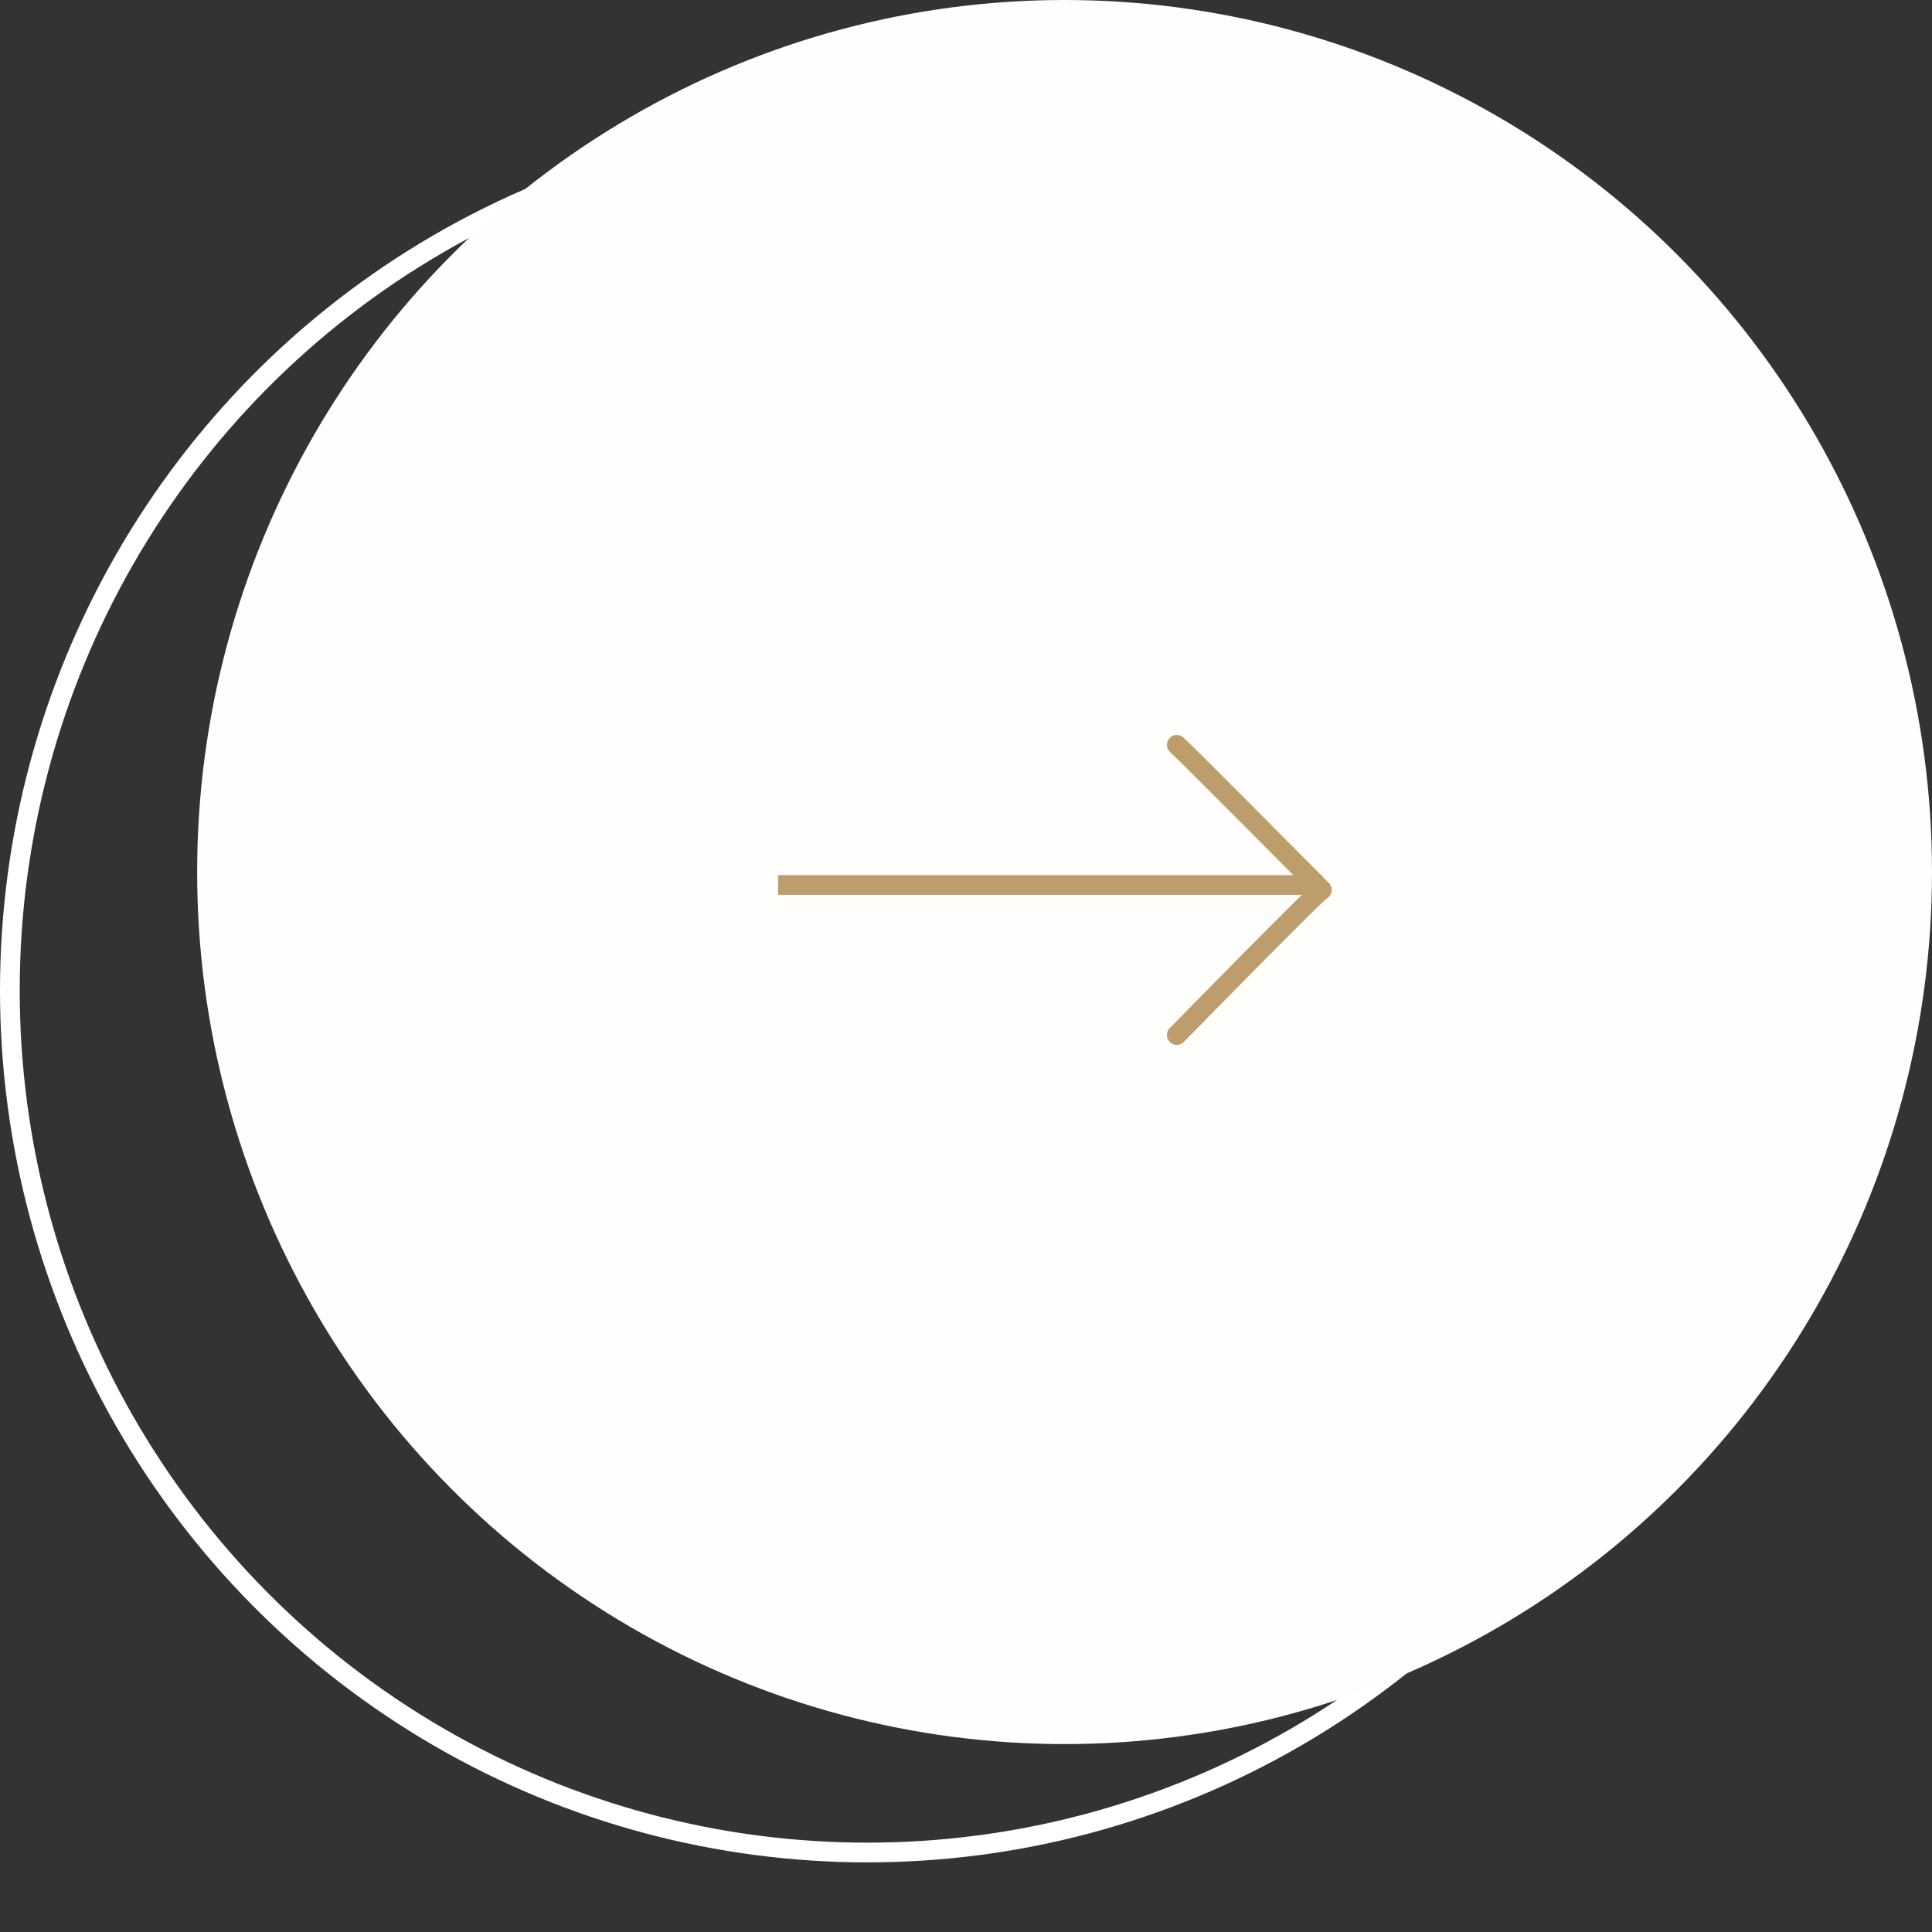 <svg xmlns="http://www.w3.org/2000/svg" xmlns:xlink="http://www.w3.org/1999/xlink" width="98" height="98" viewBox="0 0 98 98">
  <rect x="0" y="0" width="98" height="98" fill="#333333" stroke="none"/>
  <defs>
    <clipPath id="clip-franckmuller2022aw30thwomens-icon-link">
      <rect width="98" height="98"/>
    </clipPath>
  </defs>
  <g id="franckmuller2022aw30thwomens-icon-link" clip-path="url(#clip-franckmuller2022aw30thwomens-icon-link)">
    <g id="グループ_2209" data-name="グループ 2209" transform="translate(-1104 -1833)">
      <g id="グループ_1924" data-name="グループ 1924" transform="translate(1104 1839)">
        <g id="楕円形_39" data-name="楕円形 39" transform="translate(0 0)" fill="none" stroke="#fff" stroke-width="1">
          <ellipse cx="44" cy="44.234" rx="44" ry="44.234" stroke="none"/>
          <ellipse cx="44" cy="44.234" rx="43.5" ry="43.734" fill="none"/>
        </g>
        <g id="グループ_1921" data-name="グループ 1921" transform="translate(29.895 37.414)">
          <line id="線_63" data-name="線 63" x2="27.582" transform="translate(0 7.11)" fill="none" stroke="#fff" stroke-width="1"/>
          <path id="パス_1548" data-name="パス 1548" d="M527.4-10066.069c.446.388,7.361,7.361,7.361,7.361-.079-.079-7.361,7.361-7.361,7.361" transform="translate(-507.177 10066.069)" fill="none" stroke="#fff" stroke-linecap="round" stroke-linejoin="round" stroke-width="1"/>
        </g>
      </g>
      <ellipse id="楕円形_40" data-name="楕円形 40" cx="44" cy="44.234" rx="44" ry="44.234" transform="translate(1114 1833)" fill="#fffefc"/>
      <g id="グループ_1919" data-name="グループ 1919" transform="translate(1143.468 1870.78)">
        <line id="線_64" data-name="線 64" x2="27.582" transform="translate(0 7.11)" fill="none" stroke="#be9d6d" stroke-width="1"/>
        <path id="パス_1549" data-name="パス 1549" d="M527.4-10066.069c.446.388,7.361,7.361,7.361,7.361-.079-.079-7.361,7.361-7.361,7.361" transform="translate(-507.177 10066.069)" fill="none" stroke="#be9d6d" stroke-linecap="round" stroke-linejoin="round" stroke-width="1"/>
      </g>
    </g>
  </g>
</svg>

